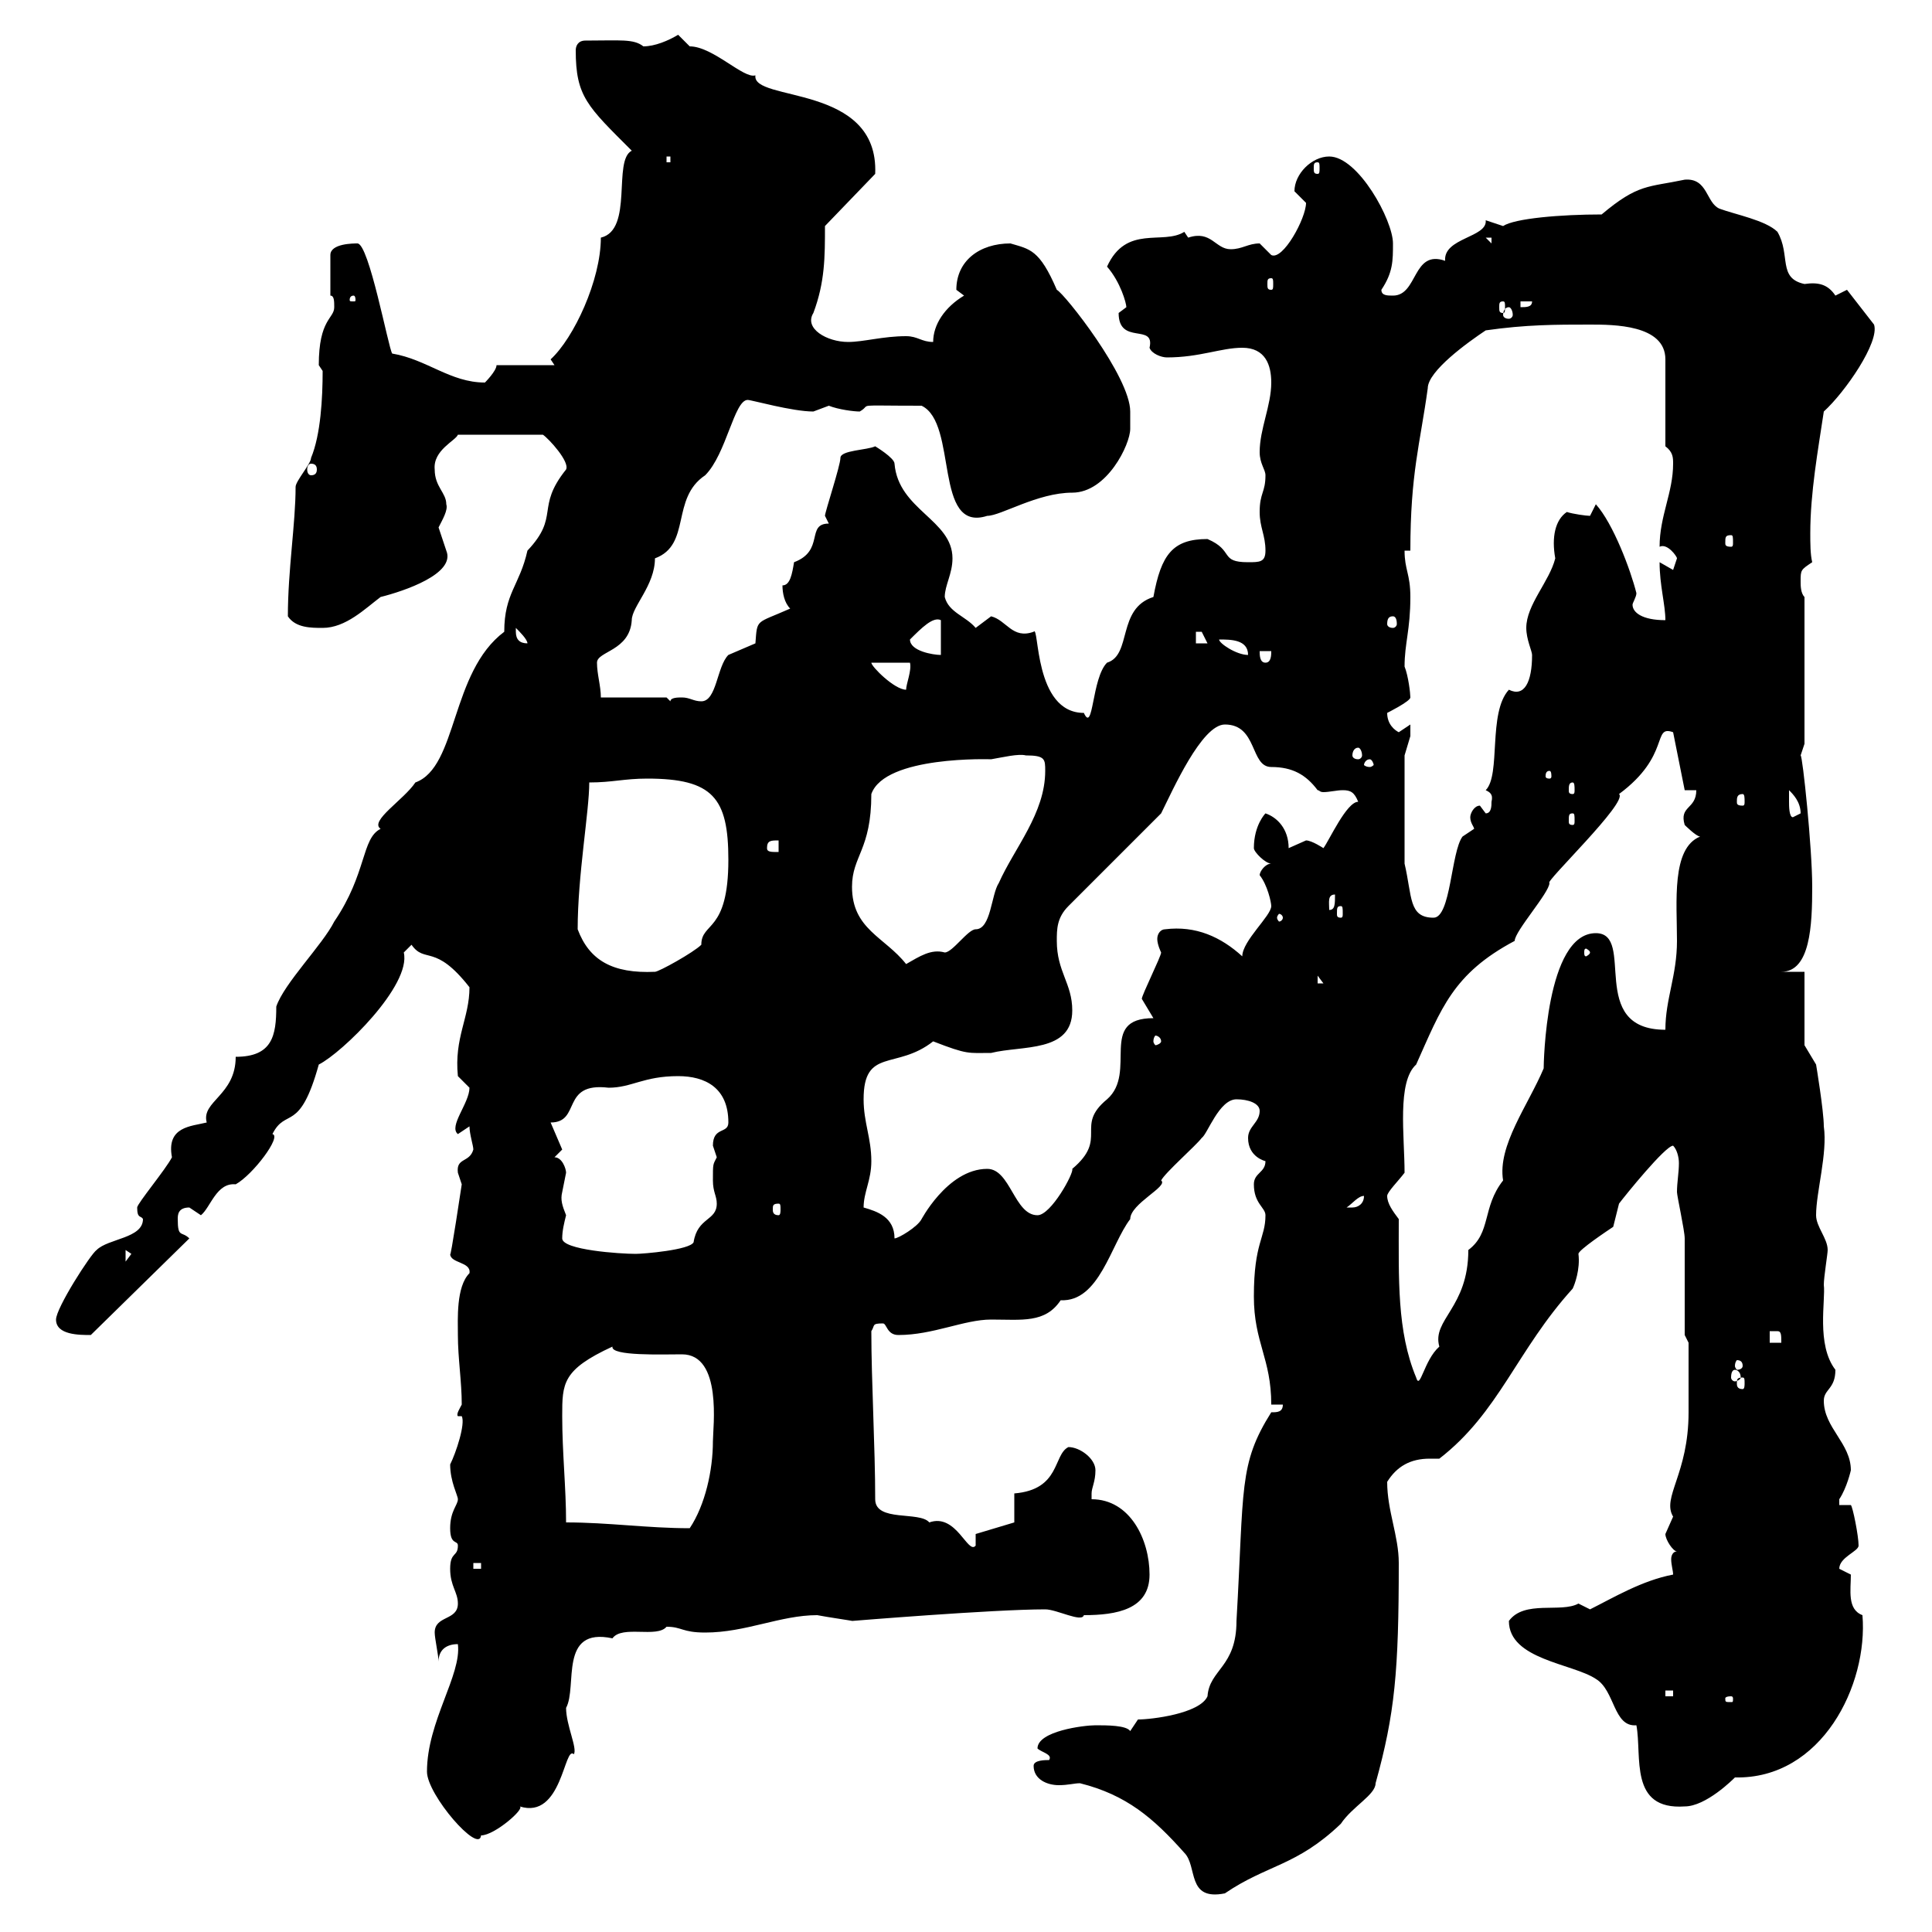 <svg xmlns="http://www.w3.org/2000/svg" xmlns:xlink="http://www.w3.org/1999/xlink" width="300" height="300"><path d="M160.50 274.20C160.50 276.30 162.60 277.20 164.40 277.20C165.90 277.20 166.80 276.90 167.70 276.90C174.90 278.70 179.10 282.30 183.90 287.70C186 289.80 184.20 295.20 190.20 294C196.80 289.50 201.30 289.80 208.20 283.20C210 280.50 213.60 278.70 213.60 276.90C216.60 266.10 217.20 259.50 217.20 242.70C217.20 238.50 215.40 234.60 215.40 230.10C216.90 227.70 219 226.50 222 226.50C222.30 226.50 222.60 226.50 223.50 226.50C232.80 219.30 235.50 209.70 244.20 200.10C244.50 199.50 245.40 197.10 245.10 194.70C245.10 194.10 249.60 191.10 250.50 190.50C250.50 190.50 251.40 186.90 251.40 186.90C252.30 185.70 258.60 177.90 259.80 177.90C260.40 178.50 260.70 179.70 260.70 180.60C260.70 182.10 260.40 183.60 260.40 185.10C260.40 185.70 261.60 191.10 261.60 192.30C261.60 194.70 261.60 204.90 261.60 207.30L262.20 208.50C262.20 210.60 262.20 215.10 262.20 219.30C262.20 228.90 258 232.50 259.80 235.50C259.80 235.50 258.60 238.20 258.60 238.20C258.60 239.10 259.80 240.90 260.40 240.90C259.80 240.90 259.50 241.50 259.50 242.10C259.50 243 259.80 243.90 259.80 244.50C255 245.40 250.50 248.10 246.90 249.90C246.90 249.90 245.10 249 245.10 249C242.40 250.50 236.70 248.40 234.30 251.70C234.30 257.70 244.20 258.30 247.80 260.70C250.80 262.50 250.50 268.20 254.10 267.90C255 272.70 252.90 281.10 261.60 280.50C264.90 280.50 269.10 276.30 269.40 276C282.90 276.30 290.10 261.60 289.20 250.80C286.80 249.90 287.40 246.90 287.40 244.50L285.60 243.60C285.60 241.80 288.60 240.90 288.60 240C288.60 238.50 287.70 234 287.40 233.70L285.60 233.70C285.60 233.70 285.60 232.80 285.60 232.80C286.80 231 287.40 228.30 287.40 228.30C287.40 224.10 283.20 221.70 283.20 217.50C283.20 215.70 285 215.70 285 212.70C282 208.80 283.50 201.90 283.20 199.50C283.20 198.30 283.80 194.70 283.80 194.10C283.80 192.30 282 190.50 282 188.70C282 185.10 283.80 179.10 283.20 174.90C283.20 172.50 282 165.30 282 165.30L280.20 162.30L280.20 150.90L276.60 150.90C281.10 150.90 281.40 143.70 281.40 137.70C281.40 131.70 279.90 117.30 279.60 117.30C279.60 117.30 280.20 115.50 280.20 115.50L280.20 92.70C279.60 92.10 279.60 90.90 279.60 90.30C279.60 88.50 279.60 88.50 281.40 87.30C281.10 86.10 281.10 84.30 281.10 82.80C281.10 76.50 282.30 69.90 283.20 63.90C286.50 60.90 291.90 53.10 291 50.40L286.80 45C286.80 45 285 45.90 285 45.90C283.80 44.10 282.30 43.80 280.20 44.10C276 43.20 278.10 39.60 276 36C274.20 34.20 269.40 33.30 267 32.40C264.90 31.50 265.20 27.60 261.60 27.90C255.90 29.10 254.40 28.50 248.70 33.30C242.40 33.30 235.20 33.90 233.40 35.10C233.40 35.10 230.70 34.20 230.70 34.20C231 36.90 224.10 36.90 224.40 40.50C219.30 38.70 220.20 45.90 216.30 45.90C215.40 45.90 214.50 45.90 214.50 45C216.30 42.30 216.30 40.50 216.30 37.80C216.30 34.20 210.90 24.30 206.40 24.30C203.70 24.30 201 27 201 29.70C201 29.70 202.80 31.50 202.80 31.50C202.80 33.90 199.20 40.50 197.40 39.60C197.40 39.60 195.60 37.80 195.60 37.80C193.80 37.80 192.90 38.70 191.10 38.70C188.70 38.70 188.10 35.70 184.50 36.90C184.50 36.90 183.90 36 183.90 36C180.60 38.10 174.90 34.80 171.90 41.40C174 43.80 174.90 47.10 174.90 47.70C174.90 47.70 173.70 48.60 173.70 48.60C173.70 53.70 179.40 50.10 178.50 54C178.80 54.90 180.30 55.50 181.20 55.50C186.30 55.50 189.60 54 192.90 54C196.50 54 197.40 56.70 197.40 59.40C197.40 63 195.60 66.60 195.60 70.20C195.60 72 196.50 72.90 196.50 73.80C196.50 76.50 195.60 76.50 195.60 79.50C195.60 81.90 196.50 83.10 196.50 85.50C196.50 87.30 195.60 87.30 193.80 87.30C189.30 87.30 191.70 85.50 187.50 83.70C182.10 83.70 180.30 86.10 179.10 92.70C173.40 94.50 175.80 101.70 171.90 102.90C169.50 105.30 169.80 114 168.30 110.70C160.50 110.70 161.40 96.90 160.50 98.10C157.20 99.30 156.30 96.30 153.90 95.70C153.90 95.70 151.50 97.50 151.50 97.50C150 95.70 147.30 95.10 146.70 92.70C146.70 90.90 147.90 89.10 147.90 86.70C147.90 80.70 139.50 79.20 138.90 72C138.90 71.10 135.90 69.30 135.90 69.30C134.70 69.90 130.50 69.90 130.50 71.10C130.50 72.30 128.10 79.50 128.10 80.10C128.10 80.10 128.70 81.30 128.70 81.30C125.10 81.30 128.10 85.50 123.30 87.30C123 89.10 122.70 90.90 121.50 90.90C121.50 92.10 121.80 93.60 122.70 94.50C117.30 96.90 117.60 96 117.30 99.90C117.30 99.90 113.10 101.70 113.10 101.70C111.30 103.50 111.30 108.90 108.90 108.90C107.70 108.90 107.10 108.30 105.90 108.30C105.30 108.30 104.10 108.30 104.10 108.90L103.50 108.30L93.30 108.30C93.30 106.50 92.70 104.70 92.70 102.90C92.70 101.10 97.80 101.10 98.10 96.30C98.10 94.20 101.70 90.90 101.70 86.70C107.40 84.60 104.10 77.40 109.50 73.80C112.80 70.50 114 62.10 116.10 62.10C116.70 62.10 123 63.90 126.30 63.90C126.30 63.90 128.70 63 128.70 63C130.20 63.60 132.60 63.90 133.50 63.90C135.60 62.70 132 63 143.10 63C148.80 65.70 144.90 82.80 153.30 80.10C155.40 80.10 161.10 76.50 166.50 76.50C171.90 76.50 175.50 69 175.50 66.60C175.50 66.60 175.50 64.80 175.50 63.90C175.50 58.50 165.30 45.60 164.10 45C161.40 38.70 159.90 38.70 156.90 37.80C152.10 37.80 148.50 40.50 148.50 45C148.50 45 149.70 45.90 149.70 45.90C146.70 47.70 144.90 50.40 144.90 53.10C143.10 53.10 142.50 52.20 140.70 52.20C137.10 52.20 134.10 53.10 131.70 53.10C128.40 53.10 124.80 51 126.30 48.60C128.10 43.80 128.10 39.90 128.10 35.10L135.90 27C136.50 12.90 116.70 15.90 117.30 11.70C115.50 12.30 110.70 7.20 107.10 7.20C107.10 7.20 105.30 5.40 105.30 5.40C103.80 6.30 101.70 7.20 99.90 7.20C98.40 6 96.30 6.30 90.90 6.30C89.70 6.30 89.40 7.20 89.40 7.80C89.40 15 91.20 16.50 98.10 23.40C95.10 24.90 98.40 35.70 93.30 36.90C93.30 43.50 89.10 52.50 85.50 55.80L86.10 56.70L77.10 56.70C77.10 57.60 75.30 59.40 75.30 59.40C69.90 59.40 66.30 55.80 60.90 54.90C60.30 54 57.30 37.80 55.50 37.80C54.90 37.80 51.30 37.80 51.30 39.60L51.30 45.90C51.90 45.90 51.90 46.80 51.90 47.70C51.90 49.50 49.50 49.50 49.50 56.70C49.50 56.70 50.10 57.60 50.10 57.60C50.10 61.80 49.80 67.50 48.30 71.10C48.30 72 45.90 74.70 45.90 75.60C45.90 81.30 44.70 88.50 44.70 95.70C45.90 97.50 48.30 97.50 50.10 97.50C53.70 97.50 56.70 94.50 59.10 92.70C62.70 91.80 70.80 89.10 69.30 85.50C69.30 85.50 68.10 81.90 68.10 81.90C68.70 80.70 69.60 79.20 69.30 78.30C69.30 76.50 67.50 75.60 67.50 72.90C67.20 69.90 70.80 68.40 71.10 67.50L84.30 67.50C85.20 68.10 88.50 71.70 87.90 72.90C83.10 78.90 87 80.10 81.90 85.50C80.70 90.90 78.30 92.10 78.30 98.10C69.90 104.40 71.10 119.10 64.50 121.50C62.70 124.20 57.30 127.50 59.10 128.70C56.10 130.20 57 135.60 51.90 143.10C50.10 146.70 44.10 152.70 42.90 156.30C42.90 160.80 42.30 164.10 36.60 164.10C36.60 170.10 31.20 171 32.10 174.30C29.70 174.90 25.80 174.90 26.70 179.70C25.80 181.50 21.30 186.90 21.30 187.50C21.30 189.30 21.90 188.70 22.20 189.30C22.20 192.30 16.80 192.30 15 194.10C14.10 194.70 8.70 203.10 8.70 204.90C8.70 207.30 12.30 207.30 14.10 207.30L29.40 192.30C28.20 191.10 27.60 192.30 27.60 189.30C27.60 188.70 27.60 187.50 29.40 187.50C29.40 187.50 31.20 188.70 31.20 188.70C32.70 187.50 33.60 183.60 36.60 183.90C39.30 182.40 43.80 176.40 42.30 176.10C44.40 171.90 46.50 176.10 49.50 165.30C53.10 163.50 63.90 153 62.70 147.90C62.70 147.90 63.90 146.70 63.90 146.70C66 149.70 67.50 146.40 72.90 153.30C72.90 158.10 70.50 161.10 71.10 167.10C71.10 167.10 72.90 168.90 72.90 168.90C72.90 171.30 69.60 174.90 71.10 176.10C71.10 176.10 72.90 174.90 72.90 174.90C72.90 176.10 73.50 177.90 73.50 178.50C72.90 180.60 70.80 179.70 71.10 182.10C71.10 182.10 71.70 183.90 71.70 183.90C71.70 183.90 69.90 195.90 69.90 194.70C69.90 196.20 73.20 195.90 72.90 197.70C70.80 199.80 71.10 204.90 71.10 207.30C71.10 210.90 71.70 214.50 71.70 218.10C71.40 218.70 70.80 219.60 71.10 219.90L71.70 219.90C72.30 221.10 70.80 225.60 69.90 227.40C69.90 230.10 71.10 232.20 71.10 232.80C71.10 233.70 69.90 234.60 69.90 237.30C69.90 240 71.10 239.10 71.10 240C71.10 241.80 69.90 240.90 69.90 243.60C69.90 246.30 71.10 247.20 71.10 249C71.10 251.70 67.50 250.80 67.50 253.50C67.50 254.40 68.10 257.10 68.10 258C68.10 256.20 69.30 255.30 71.10 255.30C71.70 260.10 66.30 267.30 66.30 275.10C66.30 278.70 74.40 288 74.70 285C76.80 285 81.60 280.80 80.70 280.50C87.30 282.60 87.60 270.90 89.10 272.40C89.70 271.50 87.90 267.90 87.90 265.20C89.70 261.90 86.70 252.60 95.10 254.40C96.60 252.30 102 254.40 103.50 252.60C105.90 252.60 105.90 253.50 109.50 253.50C115.80 253.50 121.20 250.80 126.90 250.80C128.40 251.10 132.60 251.70 132.30 251.70C132.30 251.70 154.20 249.90 162.30 249.90C164.10 249.90 168 252 168.30 250.80C173.40 250.80 178.50 249.90 178.50 244.50C178.50 239.10 175.50 232.80 169.50 232.80C169.50 232.80 169.50 232.80 169.50 231.90C169.50 231 170.10 230.10 170.10 228.30C170.10 226.50 167.70 224.70 165.90 224.70C163.50 225.90 164.70 231.30 157.50 231.90C157.50 232.80 157.50 235.50 157.50 236.40L151.50 238.20L151.50 240C150.30 241.50 148.50 234.90 144.30 236.40C142.80 234.60 135.90 236.40 135.90 232.80C135.90 224.70 135.30 214.50 135.30 206.70C135.90 205.80 135.30 205.50 137.10 205.50C137.70 205.50 137.70 207.30 139.50 207.30C144.90 207.30 149.70 204.90 153.90 204.90C158.70 204.90 162.30 205.50 164.70 201.90C170.70 202.20 172.50 193.20 175.50 189.30C175.50 186.90 181.50 184.20 180.30 183.30C180.90 182.10 185.70 177.90 186.60 176.70C187.50 176.10 189.30 170.70 192 170.70C193.80 170.70 195.60 171.30 195.60 172.50C195.60 174.30 193.80 174.90 193.80 176.70C193.80 179.70 196.50 180.30 196.50 180.30C196.50 182.10 194.70 182.10 194.70 183.90C194.70 186.90 196.50 187.50 196.50 188.70C196.50 192.30 194.70 192.90 194.70 201.30C194.70 208.50 197.40 210.90 197.40 218.10L199.20 218.10C199.20 219.30 198.30 219.30 197.40 219.30C192.30 227.40 193.20 231 192 251.70C192 258.90 187.80 259.20 187.50 263.40C186.30 266.10 178.80 267 176.70 267L175.50 268.80C174.90 267.90 171.90 267.90 170.10 267.90C168.30 267.90 161.10 268.80 161.10 271.50C161.70 272.10 163.50 272.40 162.90 273.30C162.30 273.30 160.50 273.30 160.50 274.20ZM268.80 263.40C269.10 263.40 269.10 263.70 269.10 263.70C269.10 264.30 269.10 264.30 268.80 264.30C267.90 264.30 267.90 264.30 267.90 263.70C267.90 263.70 267.90 263.40 268.80 263.40ZM258.60 262.50L259.80 262.50L259.80 263.40L258.60 263.40ZM73.50 242.70L74.70 242.70L74.70 243.60L73.50 243.60ZM87.90 236.40C87.90 231 87.30 225.60 87.30 219.90C87.30 214.80 87.30 212.70 95.10 209.10C94.80 210.60 102.90 210.30 105.90 210.30C112.20 210.30 110.70 221.70 110.70 223.80C110.70 228.30 109.50 233.70 107.10 237.30C100.50 237.30 94.50 236.40 87.90 236.40ZM270.60 213.90C270.90 213.90 270.90 214.20 270.90 214.80C270.90 215.10 270.90 215.70 270.60 215.70C269.70 215.70 269.70 215.10 269.70 214.80C269.70 214.20 269.70 213.90 270.60 213.90ZM217.20 189.30C216.30 188.10 215.40 186.90 215.40 185.70C215.40 185.10 217.20 183.30 218.10 182.10C218.10 176.40 216.90 168 219.90 165.30C223.80 156.60 225.60 151.20 235.20 146.10C235.20 144.60 240.60 138.60 240.60 137.10C239.70 137.10 252.90 124.50 251.40 123.30C259.50 117.30 256.50 112.50 259.80 113.70L261.60 122.70L263.40 122.70C263.40 125.70 260.70 125.10 261.60 128.10C261.60 128.10 263.40 129.90 264 129.90C259.50 131.70 260.40 140.10 260.40 146.10C260.40 151.50 258.60 155.10 258.60 159.90C246.30 159.90 254.10 144.90 247.80 144.90C240 144.90 239.70 165.30 239.70 165.90C237.30 171.60 232.50 177.90 233.40 183.30C230.10 187.50 231.60 191.40 228 194.10C228 203.10 222.30 204.90 223.50 209.10C221.10 211.20 220.50 216 219.90 213.90C216.90 206.70 217.20 198.60 217.20 189.30ZM269.40 212.70C269.70 212.70 270.30 213 270.30 213.90C270.30 214.20 269.70 214.50 269.40 214.50C269.10 214.50 268.80 214.20 268.80 213.90C268.80 213 269.10 212.70 269.40 212.70ZM270.60 212.10C270.60 212.40 270.30 212.70 269.70 212.70C269.70 212.70 269.40 212.40 269.40 212.10C269.40 211.50 269.70 211.20 269.70 211.20C270.30 211.20 270.60 211.50 270.60 212.10ZM274.80 206.70C274.80 206.70 274.80 206.70 276 206.70C276.60 206.70 276.60 207.30 276.60 208.50L274.80 208.50ZM19.50 194.10L20.40 194.70L19.50 195.90ZM87.30 192.30C87.30 191.10 87.60 189.90 87.90 188.70C87.30 187.20 87 186.30 87.30 185.10C87.30 185.10 87.90 182.10 87.90 182.10C87.90 181.50 87.30 179.70 86.10 179.70L87.30 178.50L85.50 174.30C90.30 174.30 87 168 94.50 168.90C98.10 168.90 99.90 167.10 105.30 167.10C109.50 167.10 113.10 168.90 113.10 174.30C113.10 176.10 110.70 174.90 110.70 177.90C110.70 177.90 111.30 179.70 111.30 179.70C110.70 180.90 110.70 180.60 110.70 183.30C110.70 185.10 111.30 185.70 111.30 186.90C111.30 189.60 108.30 189 107.70 192.90C107.10 194.10 99.90 194.70 98.70 194.70C96.30 194.70 87.30 194.10 87.30 192.30ZM134.10 187.50C134.10 185.10 135.30 183.30 135.30 180.30C135.30 176.70 134.10 174.30 134.10 170.70C134.10 162.60 139.20 166.20 144.90 161.70C150.30 163.80 150.30 163.50 153.90 163.50C158.70 162.30 166.50 163.50 166.50 156.90C166.50 152.70 164.10 150.90 164.10 146.10C164.10 144.30 164.10 142.50 165.90 140.70L180.30 126.30C182.10 122.70 186.60 112.50 190.20 112.50C195.30 112.50 194.10 119.10 197.40 119.10C200.70 119.10 202.80 120.30 204.60 122.70C204.90 122.70 204.90 123 205.50 123C206.40 123 207.60 122.70 208.50 122.70C209.70 122.70 210.30 123 210.90 124.50C209.10 124.50 206.40 130.50 205.50 131.70C205.50 131.70 203.70 130.50 202.80 130.50C202.80 130.50 200.10 131.70 200.10 131.70C200.10 128.70 198.30 126.90 196.50 126.30C196.50 126.30 194.70 128.10 194.70 131.70C194.70 132.30 196.50 134.10 197.40 134.10C196.50 134.10 195.60 135.30 195.60 135.90C196.80 137.40 197.40 140.10 197.40 140.70C197.40 142.20 192.90 146.10 192.90 148.50C189.60 145.50 185.70 143.70 180.90 144.30C180.30 144.30 179.70 144.90 179.70 145.80C179.70 146.70 180.30 147.90 180.30 147.90C180.30 148.50 177.30 154.50 177.30 155.10C177.30 155.10 179.10 158.10 179.10 158.10C170.40 158.10 176.70 166.50 171.90 170.70C166.80 174.90 172.20 176.70 166.50 181.50C166.80 182.10 163.20 188.70 161.10 188.70C157.50 188.70 156.90 181.50 153.30 181.50C147 181.50 142.80 189.90 143.10 189.30C142.50 190.50 139.50 192.30 138.90 192.30C138.90 189 136.20 188.10 134.10 187.50ZM120.90 186.90C121.20 186.90 121.20 187.20 121.20 187.80C121.20 188.10 121.20 188.70 120.90 188.70C120 188.70 120 188.10 120 187.80C120 187.20 120 186.90 120.90 186.90ZM211.80 185.70C211.80 186.90 210.90 187.50 210 187.50C209.10 187.50 209.10 187.50 209.10 187.50C210 186.90 210.90 185.70 211.80 185.70ZM180.30 161.70C180.30 162 179.70 162.30 179.40 162.30C179.40 162.30 179.10 162 179.10 161.70C179.10 161.10 179.40 160.80 179.40 160.80C179.70 160.80 180.30 161.10 180.30 161.70ZM204.60 151.50L205.50 152.70L204.60 152.70ZM89.70 144.30C89.70 135.90 91.50 126 91.50 121.50C95.10 121.50 96.90 120.90 100.50 120.90C110.70 120.90 113.10 123.90 113.10 133.50C113.10 144.90 108.90 143.10 108.90 146.70C107.70 147.90 102.30 150.90 101.70 150.90C95.10 151.20 91.50 149.10 89.70 144.30ZM132.30 137.70C132.30 132.90 135.30 132 135.30 123.30C137.40 117.30 153.90 117.90 153.90 117.90C155.70 117.60 158.10 117 159.30 117.30C162.30 117.30 162.30 117.90 162.30 119.70C162.30 126.30 157.50 131.70 155.10 137.10C153.90 138.90 153.90 144.30 151.50 144.30C150.30 144.30 147.90 147.90 146.70 147.90C144.60 147.30 142.80 148.50 140.70 149.70C137.40 145.50 132.30 144.30 132.30 137.70ZM246.90 147.90C246.90 148.20 246.30 148.50 246.30 148.50C246 148.50 246 148.20 246 147.90C246 147.60 246 147.30 246.30 147.30C246.30 147.30 246.90 147.60 246.90 147.90ZM199.20 142.50C199.20 142.80 198.90 143.10 198.60 143.10C198.60 143.10 198.30 142.80 198.30 142.50C198.30 142.20 198.60 141.90 198.60 141.90C198.90 141.90 199.20 142.20 199.20 142.50ZM218.10 134.10L218.10 117.30C218.10 117.30 219 114.30 219 114.30C219 114 219 113.40 219 112.50C219 112.50 217.20 113.70 217.20 113.70C216.60 113.40 215.40 112.50 215.40 110.70C215.40 110.70 219 108.90 219 108.30C219 107.70 218.70 105 218.10 103.50C218.10 99.90 219 97.80 219 92.70C219 89.10 218.10 88.50 218.10 85.50L219 85.50C219 73.50 220.50 69 221.70 60.30C221.70 57.60 228 53.10 230.70 51.30C237 50.40 241.50 50.40 246.90 50.40C250.50 50.40 258.60 50.40 258.60 55.80L258.60 69.30C259.80 70.20 259.80 71.10 259.80 72C259.80 76.50 257.70 80.10 257.70 84.90C258.90 84.30 260.40 86.40 260.40 86.70C260.40 86.70 259.80 88.50 259.80 88.50C259.80 88.50 257.70 87.30 257.70 87.30C257.70 90.90 258.60 93.90 258.60 96.30C255 96.30 253.50 95.10 253.50 93.90C253.50 93.60 254.10 92.70 254.10 92.10C253.20 88.50 250.50 81.30 247.80 78.30C247.80 78.30 246.90 80.10 246.90 80.10C246.30 80.10 244.20 79.80 243.30 79.50C241.50 80.70 240.90 83.40 241.50 86.70C240.60 90.30 237 93.90 237 97.50C237 99.30 237.90 101.10 237.90 101.70C237.90 105.90 236.70 108.30 234.30 107.10C231 110.70 233.10 120.30 230.70 122.70C231.30 123 231.90 123.30 231.60 124.50C231.60 125.10 231.60 126.30 230.70 126.30L229.80 125.10C228.90 125.10 228.30 126.30 228.30 126.90C228.30 127.80 228.90 128.40 228.90 128.70C228.90 128.70 227.10 129.90 227.10 129.90C225.30 132.30 225.30 142.50 222.60 142.50C218.70 142.50 219.30 139.20 218.10 134.10ZM207.30 138.90C207.30 140.40 207.30 141.30 206.40 141.30C206.40 140.10 206.10 138.90 207.30 138.90ZM208.20 140.70C208.50 140.70 208.50 141 208.50 141.90C208.50 142.20 208.50 142.50 208.20 142.50C207.60 142.50 207.60 142.20 207.60 141.90C207.60 141 207.60 140.70 208.20 140.70ZM119.10 131.70C119.10 130.50 119.70 130.50 120.90 130.50L120.90 132.30C119.70 132.30 119.10 132.30 119.10 131.70ZM244.20 126.30C244.50 126.30 244.50 126.60 244.50 127.50C244.50 127.80 244.50 128.10 244.20 128.10C243.60 128.10 243.60 127.80 243.60 127.50C243.60 126.60 243.60 126.30 244.20 126.30ZM277.80 124.50C277.80 124.50 277.80 122.70 277.80 122.70C278.40 123.30 279.60 124.50 279.60 126.30C279.60 126.30 278.40 126.90 278.40 126.90C277.80 126.90 277.80 125.10 277.80 124.50ZM270.60 123.30C270.90 123.30 270.90 123.90 270.90 124.50C270.90 124.80 270.90 125.10 270.60 125.10C269.70 125.10 269.70 124.80 269.70 124.50C269.70 123.90 269.70 123.30 270.60 123.30ZM244.20 121.50C244.50 121.50 244.50 122.10 244.50 122.70C244.50 123 244.50 123.30 244.20 123.30C243.60 123.30 243.60 123 243.60 122.70C243.60 122.10 243.60 121.50 244.20 121.50ZM240.60 119.70C240.90 119.70 240.90 120.30 240.90 120.60C240.90 120.60 240.90 120.90 240.60 120.90C240 120.90 240 120.60 240 120.60C240 120.30 240 119.70 240.60 119.70ZM212.70 117.90C213 117.90 213.30 118.50 213.30 118.80C213.30 118.80 213 119.10 212.70 119.10C212.10 119.10 211.80 118.80 211.80 118.80C211.80 118.50 212.10 117.90 212.70 117.90ZM210.90 116.10C211.20 116.10 211.50 116.70 211.50 117.30C211.50 117.60 211.20 117.90 210.90 117.90C210.30 117.90 210 117.60 210 117.30C210 116.70 210.30 116.10 210.90 116.10ZM135.30 102.90L141.30 102.90C141.60 104.10 140.70 106.20 140.70 107.10C138.90 107.10 135.30 103.50 135.30 102.90ZM195.60 101.10L197.40 101.10C197.40 101.70 197.40 102.90 196.50 102.90C195.60 102.90 195.60 101.70 195.60 101.10ZM141.30 99.30C143.10 97.50 144.90 95.70 146.10 96.30L146.10 101.70C144.90 101.70 141.30 101.10 141.30 99.30ZM189.30 99.30C191.10 99.30 193.80 99.30 193.80 101.70C192 101.70 189.30 99.90 189.30 99.30ZM80.10 98.10C80.10 98.10 80.10 97.50 80.10 97.50C80.70 98.10 81.90 99.30 81.90 99.90C80.70 99.90 80.10 99.30 80.10 98.10ZM185.70 98.10C185.70 98.10 185.70 98.10 186.60 98.10C186.60 98.10 187.50 99.90 187.50 99.90L185.70 99.90ZM216.30 95.70C216.60 95.70 216.90 96 216.90 96.90C216.90 97.20 216.60 97.50 216.30 97.50C215.70 97.50 215.40 97.20 215.40 96.90C215.40 96 215.70 95.70 216.30 95.70ZM268.80 83.10C269.10 83.10 269.10 83.40 269.10 84.30C269.10 84.60 269.10 84.90 268.80 84.90C267.90 84.90 267.90 84.60 267.90 84.30C267.90 83.40 267.90 83.10 268.80 83.10ZM48.30 72C48.90 72 49.20 72.30 49.20 72.90C49.20 73.50 48.90 73.80 48.30 73.80C48 73.80 47.70 73.50 47.70 72.90C47.70 72.30 48 72 48.30 72ZM234.30 47.70C234.60 47.70 234.90 48.30 234.90 48.90C234.90 49.20 234.60 49.50 234.30 49.50C233.70 49.50 233.40 49.20 233.40 48.90C233.40 48.30 233.70 47.70 234.30 47.70ZM233.40 46.80C233.70 46.80 233.70 47.10 233.70 47.70C233.70 48.30 233.70 48.60 233.40 48.60C232.80 48.60 232.80 48.30 232.80 47.70C232.80 47.10 232.80 46.80 233.40 46.80ZM236.10 46.80L237.90 46.80C237.90 47.70 237 47.70 236.10 47.70ZM54.90 45.90C55.20 45.90 55.20 46.50 55.20 46.50C55.20 46.80 55.20 46.80 54.90 46.80C54.30 46.80 54.30 46.80 54.30 46.50C54.30 46.50 54.30 45.90 54.90 45.90ZM197.40 43.20C197.70 43.20 197.70 43.50 197.70 44.10C197.70 44.70 197.70 45 197.40 45C196.80 45 196.80 44.70 196.80 44.10C196.80 43.50 196.80 43.20 197.40 43.20ZM230.70 36.90L231.60 36.90L231.60 37.80ZM204.60 25.20C204.90 25.20 204.90 25.50 204.90 26.10C204.90 26.70 204.90 27 204.60 27C204 27 204 26.70 204 26.10C204 25.50 204 25.20 204.60 25.20ZM103.50 24.30L104.10 24.30L104.10 25.20L103.50 25.20Z"/></svg>